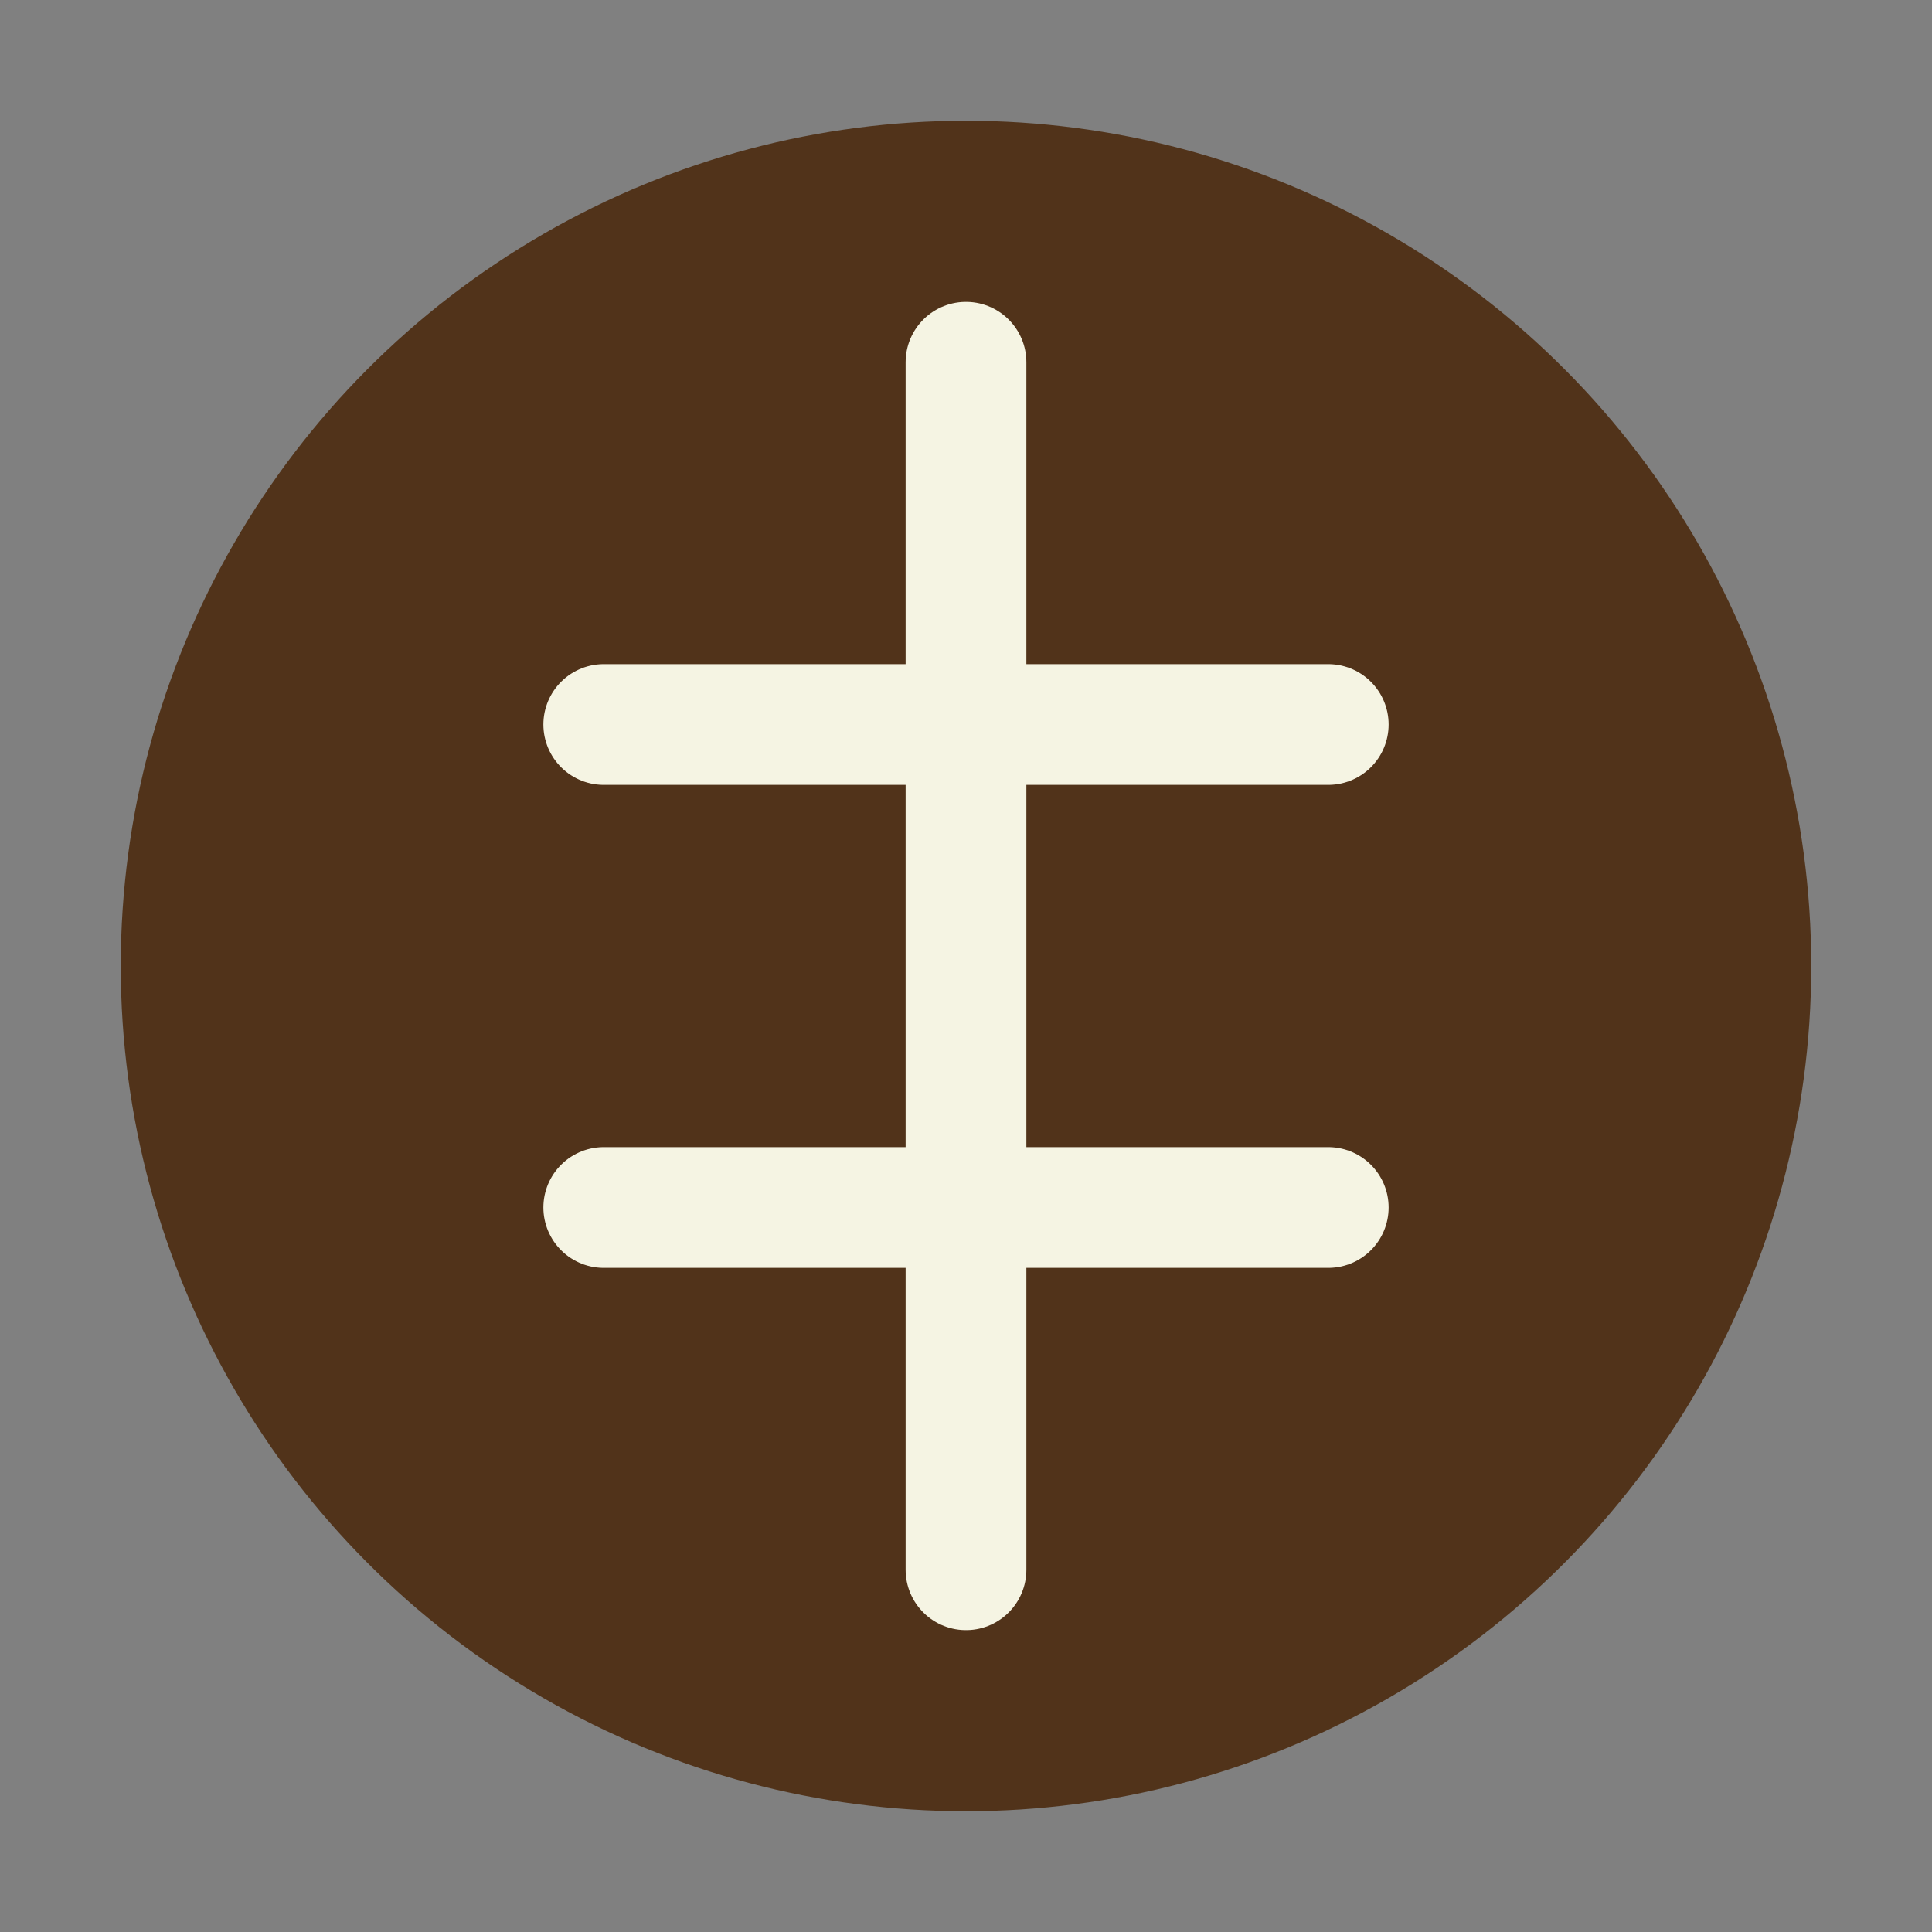 <svg xmlns="http://www.w3.org/2000/svg" viewBox="0 0 32 32" fill="none">
  <rect x="0" y="0" width="32" height="32" fill="#808080" stroke="none"/>
  <!-- Favicon Evidence1 -->
  <circle cx="16" cy="16" r="14" fill="#51331a"/>
  <path d="M16 6 L16 26 M10 12 L22 12 M10 20 L22 20" stroke="#f5f4e3" stroke-width="2" stroke-linecap="round"/>
</svg>